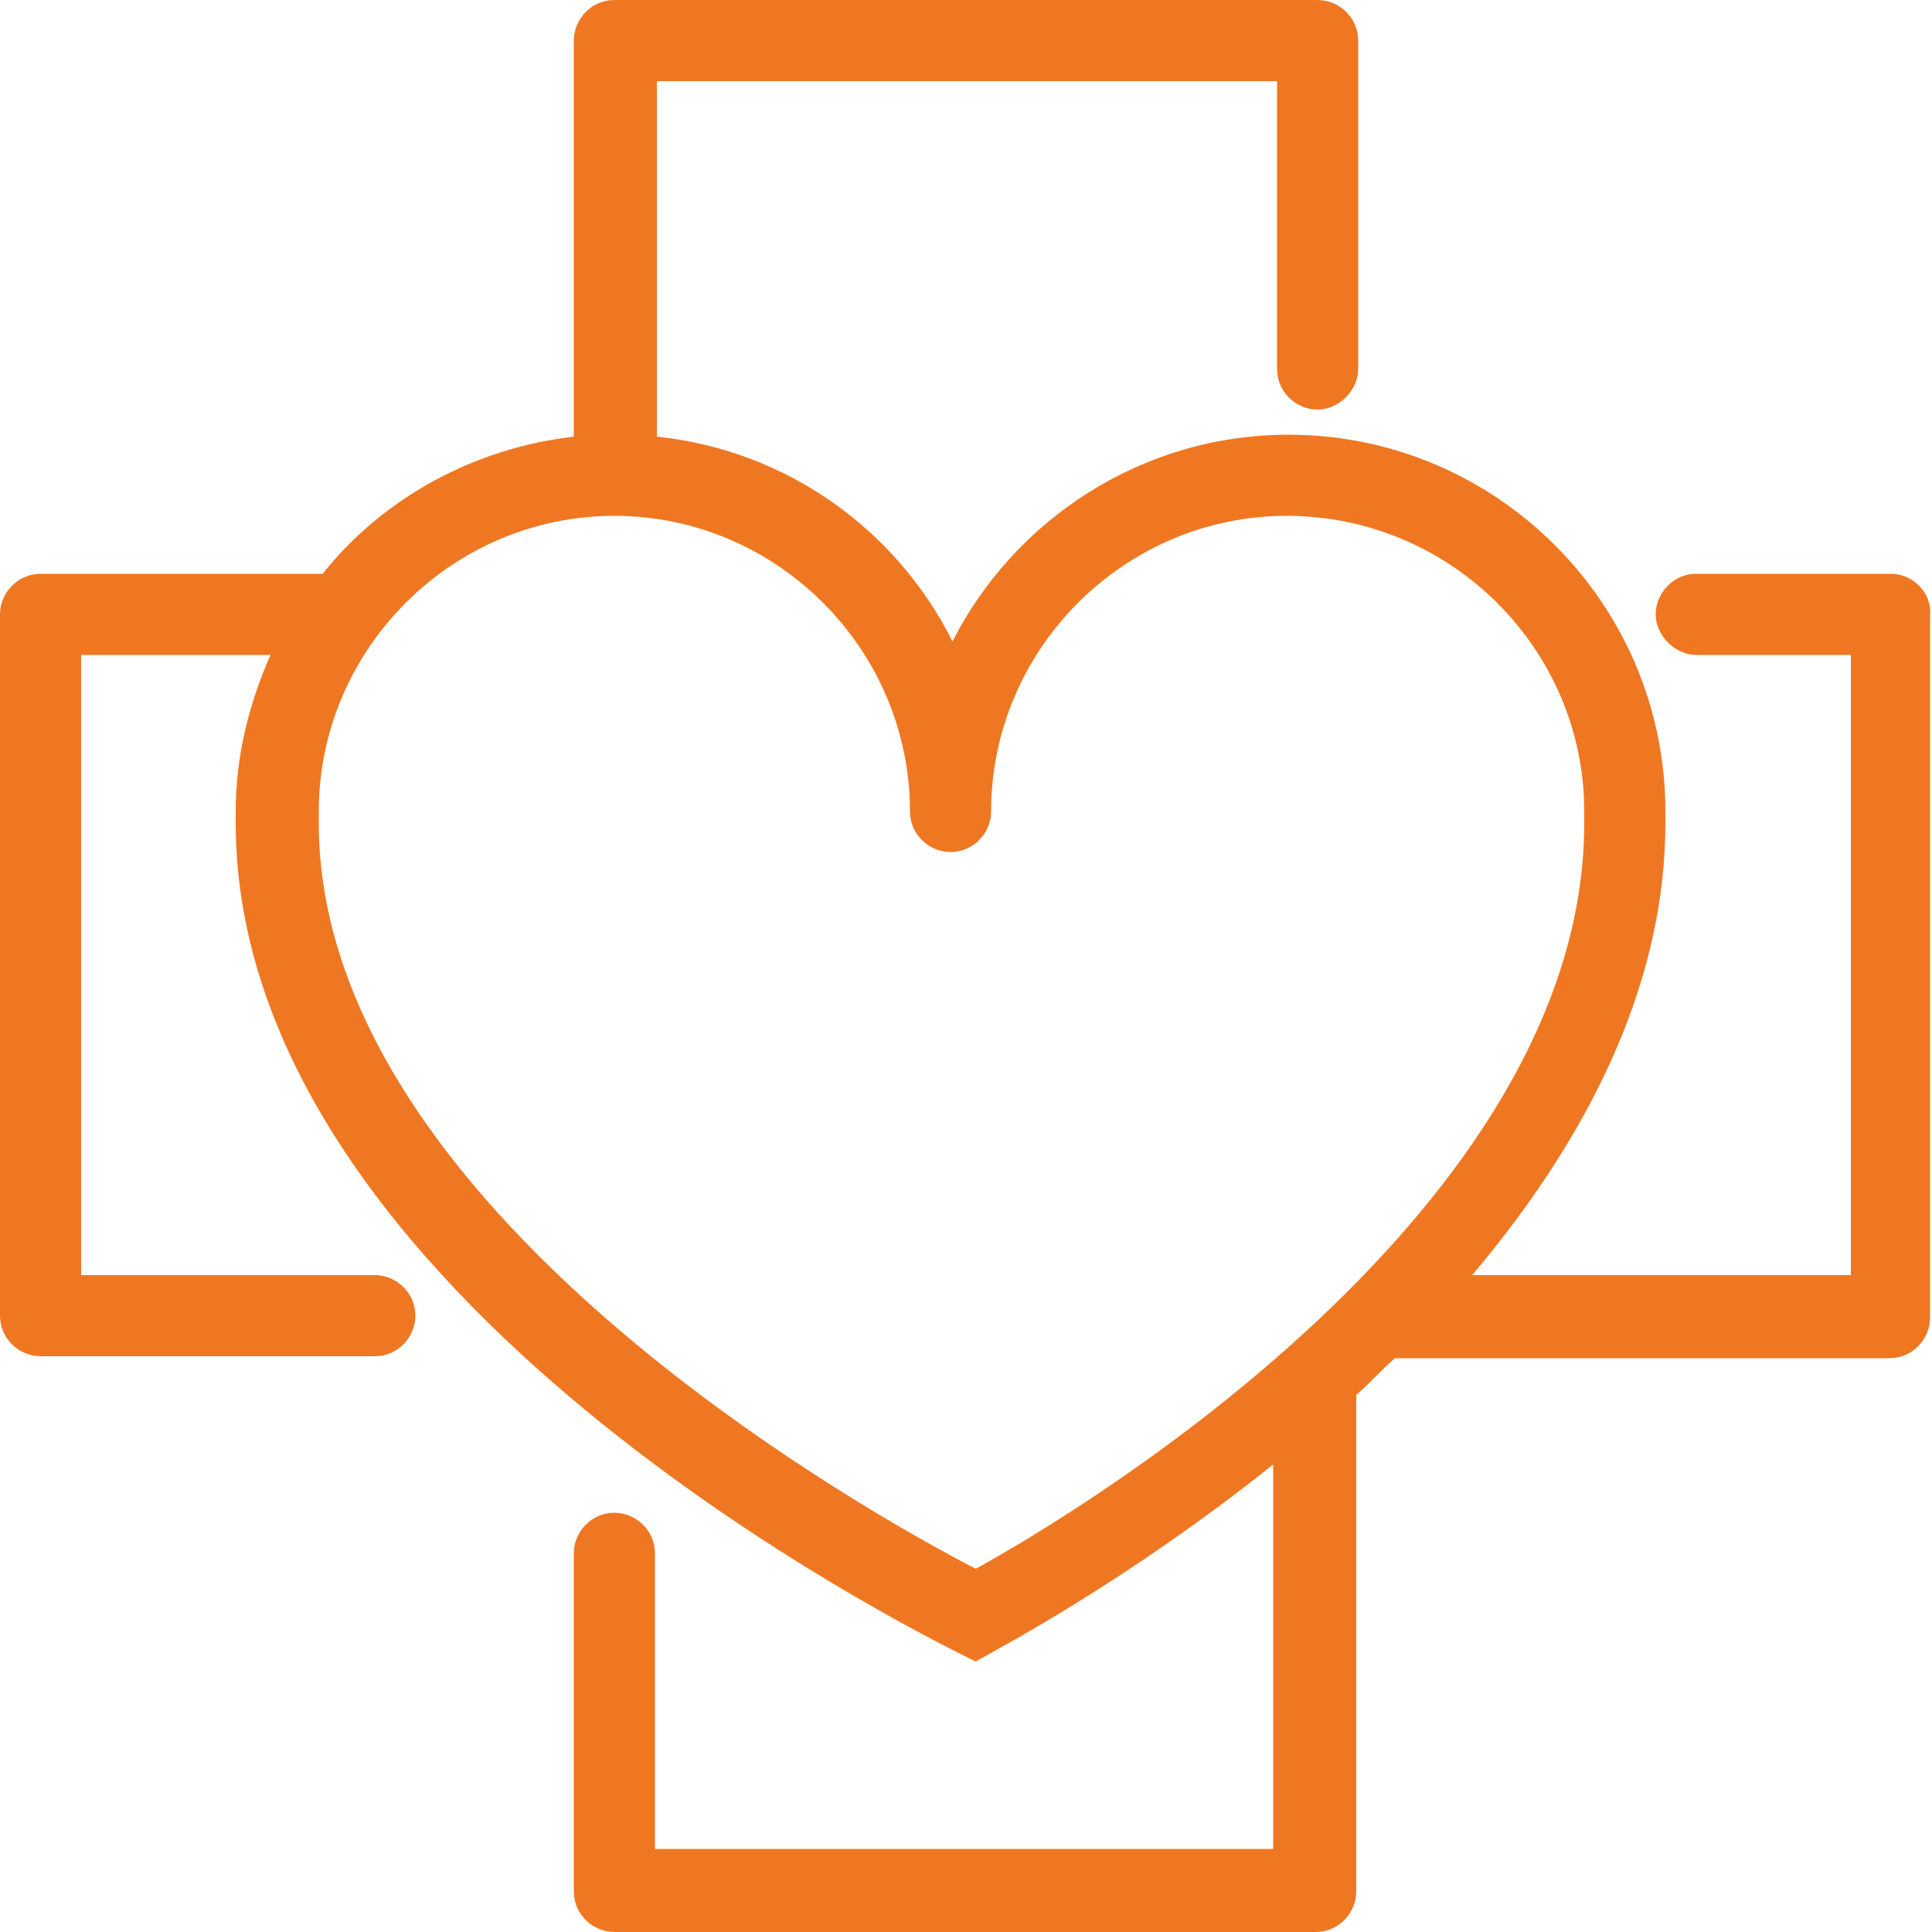 <?xml version="1.0" encoding="utf-8"?>
<!-- Generator: Adobe Illustrator 21.0.2, SVG Export Plug-In . SVG Version: 6.00 Build 0)  -->
<!DOCTYPE svg PUBLIC "-//W3C//DTD SVG 1.1//EN" "http://www.w3.org/Graphics/SVG/1.1/DTD/svg11.dtd">
<svg version="1.1" id="Layer_1" xmlns="http://www.w3.org/2000/svg" xmlns:xlink="http://www.w3.org/1999/xlink" x="0px" y="0px"
	 viewBox="0 0 100 100" style="enable-background:new 0 0 100 100;" xml:space="preserve">
<style type="text/css">
	.st0{fill:#F07721;}
</style>
<path class="st0" d="M97.9,29.7H87.8c-1.2,0-2.1,1-2.1,2.1s1,2.1,2.1,2.1h8v32.1H76.2c6.5-7.7,10-15.6,10-23.4c0-0.1,0-0.2,0-0.3
	c0-0.1,0-0.2,0-0.3c0-10.8-8.8-19.5-19.5-19.5c-7.6,0-14.2,4.4-17.4,10.7c-2.9-5.8-8.6-9.9-15.3-10.6V4.2h32.1v14.9
	c0,1.2,1,2.1,2.1,2.1s2.1-1,2.1-2.1v-17c0-1.2-1-2.1-2.1-2.1H31.8c-1.2,0-2.1,1-2.1,2.1v20.5c-5.2,0.6-9.9,3.2-13,7.1H2.1
	c-1.2,0-2.1,1-2.1,2.1v36.3c0,1.2,1,2.1,2.1,2.1h17.3c1.2,0,2.1-1,2.1-2.1c0-1.2-1-2.1-2.1-2.1H4.2V33.9H14
	c-1.1,2.5-1.8,5.2-1.8,8.1c0,0.1,0,0.2,0,0.3c0,0.1,0,0.2,0,0.3c0,24.6,35.8,42.1,37.3,42.9l1,0.5l0.9-0.5c0.3-0.2,7-3.7,14.5-9.7
	v19.9H33.9V80.4c0-1.2-1-2.1-2.1-2.1c-1.2,0-2.1,1-2.1,2.1v17.5c0,1.2,1,2.1,2.1,2.1h36.3c1.2,0,2.1-1,2.1-2.1V72.2
	c0.7-0.6,1.3-1.3,2-1.9h25.6c1.2,0,2.1-1,2.1-2.1V31.8C100,30.7,99,29.7,97.9,29.7z M50.5,81.2c-5.6-2.9-34-18.7-34-38.6
	c0-0.1,0-0.2,0-0.3c0-0.1,0-0.2,0-0.3c0-8.4,6.9-15.3,15.3-15.3c8.4,0,15.3,6.9,15.3,15.3c0,1.2,1,2.1,2.1,2.1c1.2,0,2.1-1,2.1-2.1
	c0-8.4,6.9-15.3,15.3-15.3C75.1,26.7,82,33.6,82,42c0,0.1,0,0.2,0,0.3c0,0.1,0,0.2,0,0.3C82,62.6,55.8,78.3,50.5,81.2z"/>
</svg>
